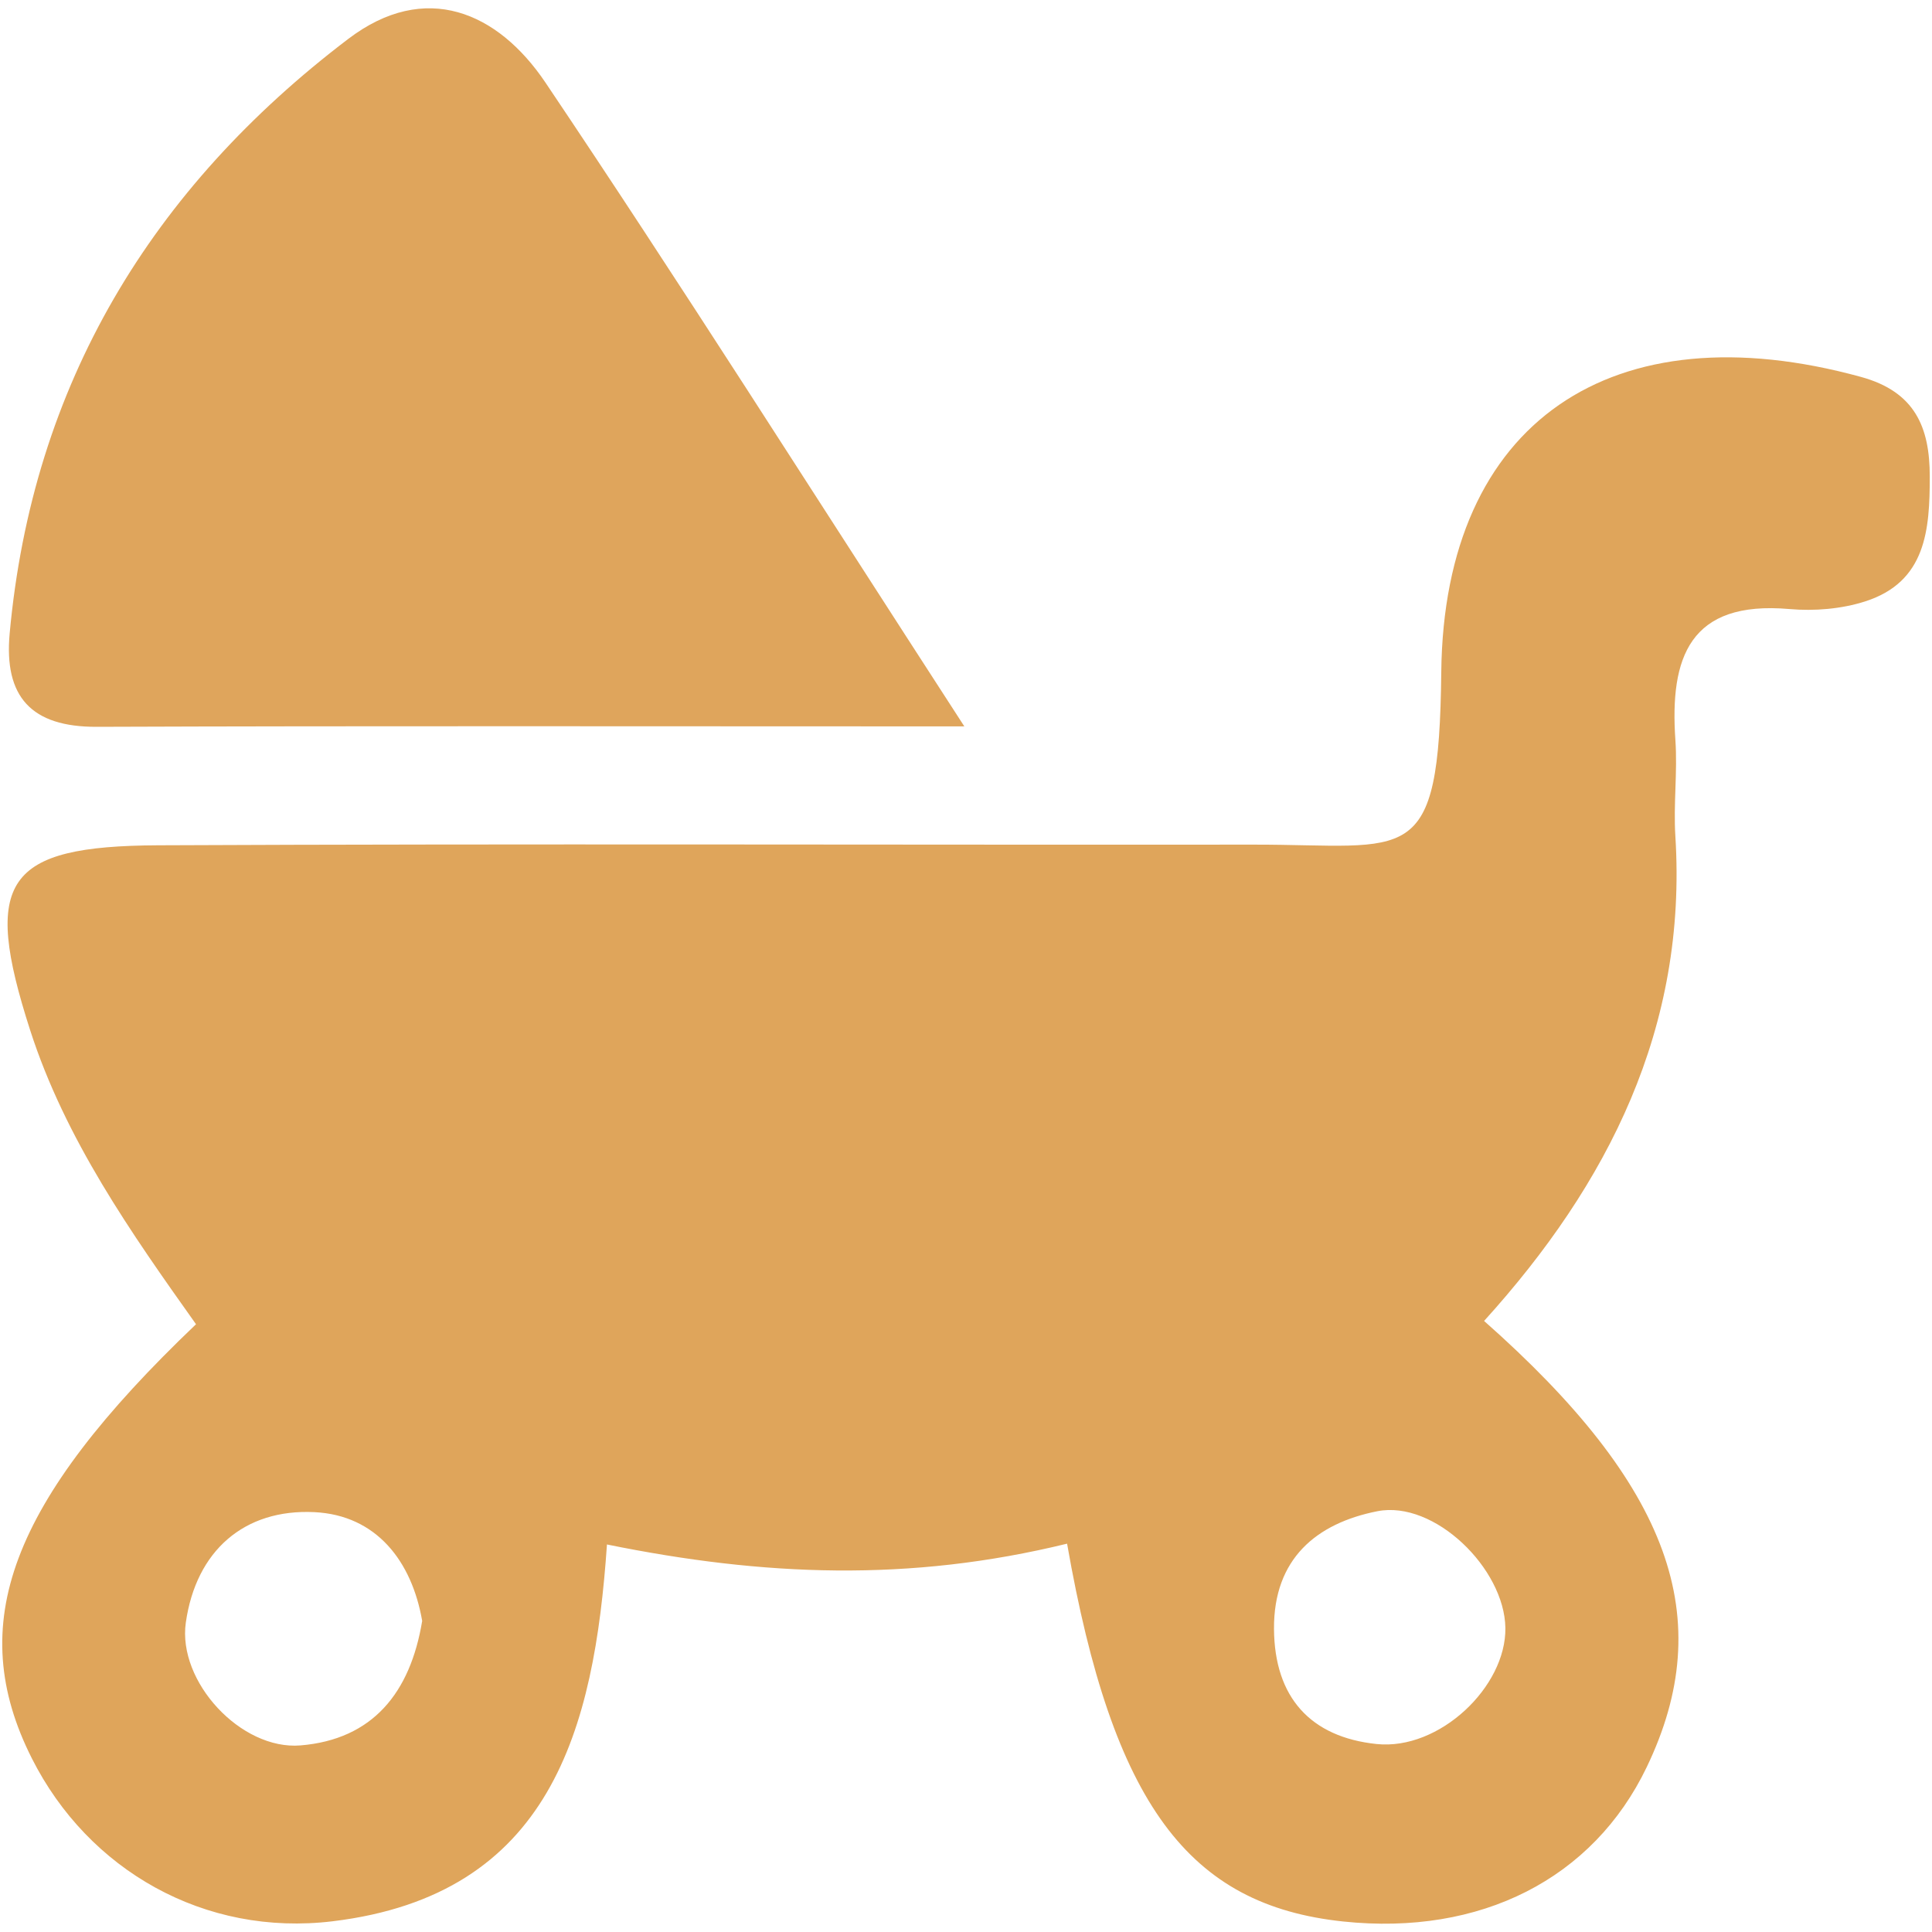 <svg xmlns="http://www.w3.org/2000/svg" xmlns:xlink="http://www.w3.org/1999/xlink" id="Calque_1" x="0px" y="0px" viewBox="0 0 500 500" style="enable-background:new 0 0 500 500;" xml:space="preserve"><style type="text/css">	.st0{fill:#CC6F63;}	.st1{fill:#CC6E62;}	.st2{fill:#CF766B;}	.st3{fill:#DFA55B;}	.st4{fill:#DFA55C;}	.st5{fill:#D3BAA6;}	.st6{fill:#D3BBA7;}	.st7{fill:#97BA9C;}	.st8{fill:#9FC6E2;}	.st9{fill:#D0B8D3;}</style><g>	<path class="st0" d="M590.12,369.31c0-21.26,0.55-39.39-0.12-57.48c-1.11-29.92,8.71-53.35,39.92-60.23  c20.01-4.41,21.6-16.68,21.44-32.62c-0.28-28.24,0.53-56.5-0.09-84.74c-0.45-20.33,10.46-25.15,28.19-25.01  c18,0.14,33.59,0.79,33.16,25.22c-0.53,29.9,0.64,59.82,0.02,89.72c-0.5,24.52,15.21,25.23,33.1,25.35  c18.36,0.12,33.14-1.83,32.52-25.99c-0.76-29.88,0.45-59.81,0.02-89.71c-0.36-24.94,16.26-24.13,33.74-24.57  c18.37-0.46,27.96,5.89,27.59,25.63c-0.57,29.89,0.7,59.83-0.06,89.71c-0.64,25.19,15.78,24.5,33.26,24.83  c17.74,0.34,28.48-4.74,28.02-25.09c-0.67-29.89,0.52-59.82-0.06-89.71c-0.39-19.98,9.73-25.71,27.83-25.38  c17.69,0.32,33.94,0.1,33.5,24.83c-0.5,28.24,0.43,56.5-0.08,84.73c-0.3,16.39,3.36,26.05,21.47,33.07  c39.21,15.2,58.78,69.7,42.1,107.46c-4.48,10.14-13.17,10.9-20.22,5.76c-38.1-27.8-74.02-22.07-110.08,4.2  c-14.88,10.84-29.08,2.19-41.17-6.65c-31.05-22.7-61.63-20.95-92.37-0.22c-14.72,9.93-30.27,15.97-45.95,4.18  c-37.33-28.07-73.48-25.42-109.88,1.36C603.73,369.58,599.61,368.61,590.12,369.31z"></path>	<path class="st1" d="M805.32,498.76c-59.76,0-119.52,0.46-179.26-0.17c-34.81-0.37-34.8-1.16-35.95-36.74  c-1.47-45.69,19.63-72.97,63.54-83.14c14.54-3.37,26.49,2.08,37.01,10.23c29.05,22.5,57.83,21.79,86.96,0.9  c19.65-14.1,38.76-16.58,59.12-0.67c28.48,22.24,56.88,20.91,87.13,0.93c23.13-15.28,78.56-2,98.11,20.45  c5.57,6.39,8.61,68.76,3.54,77.83c-7.11,12.71-19.74,10.23-30.97,10.27C931.47,498.87,868.4,498.76,805.32,498.76z"></path>	<path class="st2" d="M937.87,4.06c24.82,19.27,27.03,43.01,21.75,67.81c-3.8,17.87-22.6,27.08-37.71,19.55  c-16.26-8.1-26.47-21.08-16.35-39.57C914.06,36.34,925.34,22.35,937.87,4.06z"></path>	<path class="st2" d="M684.37,1.07c29.1,22.48,30.98,46.36,25.64,71.1c-3.85,17.85-22.81,26.85-37.92,19.14  c-16.19-8.27-26.04-21.26-15.96-39.77C664.59,35.98,679.26,24.31,684.37,1.07z"></path>	<path class="st2" d="M815.05,8.85c18.35,12.62,24.17,30.96,23.78,51.43c-0.27,14.16-7.37,24.82-21.24,30.6  c-12.56,5.23-23.55,1.6-31.61-7.22c-10.04-10.98-9.82-25.02-1.24-36.62C794.26,34.18,798.21,16.6,815.05,8.85z"></path></g><g>	<path class="st3" d="M481.63,97.55C417.41,79.89,373.71,109.02,373,173.89c-0.56,51.52-8.1,44.66-48.55,44.7  c-94.48,0.09-188.97-0.26-283.45,0.17c-39.77,0.18-45.65,9.16-33.21,47.81c9.12,28.33,26.19,52.56,42.94,76.14  C2.43,388.76-9.22,420.46,8.25,455.08c14.6,28.94,44.68,46.17,77.87,42.14c56.39-6.85,67.66-49.53,70.96-97.51  c40.53,8.24,78.28,9.77,119.08-0.21c11.83,67.56,31.49,93.55,71.43,97.78c35.58,3.76,64.69-11.03,78.57-39.93  c18.51-38.53,6.27-72.73-42.08-115.49c32.14-35.48,52.63-75.92,49.5-125.49c-0.52-8.25,0.58-16.6,0.01-24.84  c-1.49-21.36,3.66-36.17,29.51-33.91c6.46,0.57,13.47-0.01,19.61-1.98c15.82-5.07,16.71-18.63,16.71-32.34  C499.42,110.59,495.61,101.39,481.63,97.55z M77.78,451.71c-15.41,1.28-31.87-16.5-29.69-31.79c2.65-18.6,15.13-29.46,33.27-28.58  c16.1,0.79,25.22,12.73,27.9,28.15C106.18,438.16,96.4,450.16,77.78,451.71z M389.59,421.29c0.23,15.24-17.08,31.77-33.35,30.06  c-17.05-1.79-26.42-12.04-26.53-29.81c-0.11-18.14,10.99-27.33,26.78-30.44C371.19,388.22,389.35,405.89,389.59,421.29z"></path>	<path class="st4" d="M25.01,188.1c70.61-0.26,141.22-0.11,224.56-0.11c-40.52-62.53-73.73-115.06-108.4-166.61  C128.84,3.05,110.06-5.08,90.13,10.07C39.26,48.72,8.4,99.41,2.5,163.95C1,180.31,8.08,188.16,25.01,188.1z"></path></g><g>	<path class="st5" d="M1665.55,739.3c-0.6-24.32-6.78-45.59-31.6-48.05c-33.76-3.35-36.2-21.21-37.62-49.16  c-2.91-57.22-56.06-89.41-109.56-69.31c-26.65,10.01-49.07,26.16-67.47,56.36c-42.65-39.85-79.37-84.76-139.93-51.5  c-40.29,22.13-55.32,58.3-45.1,102.05c-6.37,7.59-13.44,5.78-19.7,7.06c-34.79,7.08-41.62,14.51-43.52,47.81  c-0.56,9.83-0.19,19.71-0.1,29.57c0.41,49.27,0.42,49.66,48.52,49.75c124.93,0.23,249.85,0.1,374.78,0.07  C1667.13,813.94,1667.36,812.8,1665.55,739.3z M1310.97,685.74c-22.11-0.94-31.01-15.14-30.56-36.15  c0.48-21.86,12.13-32.63,33.58-33.48c14.96-0.6,30.18-0.11,40.61,12.29c14.13,16.79,29.42,33.17,38.12,57.61  C1362.89,686,1336.89,686.84,1310.97,685.74z M1523.96,684.83c-25.54,2.34-51.45,0.6-80.92,0.6c9.08-24.23,21.57-40.61,36.54-55.74  c11.47-11.59,25.13-15.31,40.48-13.27c20.37,2.71,34.4,14.93,34.62,35.18C1554.88,669.55,1541.77,683.19,1523.96,684.83z"></path>	<path class="st6" d="M1381.64,853.12c-20.17-22.74-56.11-4.6-84.69-10.01c-30.37,5.57-69.18-13.98-89.53,10.12  c-19.03,22.52-5.95,60.14-6.18,91.02c-0.34,46.45,10.66,56.01,59.08,56.83c19.73,0.33,39.46,0.07,59.19,0.05  c68.47-0.05,69.07-0.06,68.27-66.74C1387.45,906.8,1399.22,872.94,1381.64,853.12z"></path>	<path class="st6" d="M1550.12,844.01c-28.9,0-51.9,0.3-74.9-0.1c-18.11-0.32-27.38,7.21-27.19,26.08  c0.34,34.48,0.55,68.98-0.14,103.45c-0.44,22.14,11.38,28.1,30.9,27.75c29.56-0.53,59.15,0.25,88.72-0.14  c54-0.72,67.86-13.31,67.39-66.58C1633.94,825.98,1650.07,846.2,1550.12,844.01z"></path></g><g>	<path class="st7" d="M758.25,664.92c24.15,16.84,50.61,28.62,79.45,35.27c3.61-23.36,3.33-23.98-8.25-42.23  c-31.65-33.93-22.92-92.92-52.06-122.36c-32.89,5.66-46.6,53.5-62.07,80.25C712.08,637.57,744.43,651.2,758.25,664.92z"></path>	<path class="st7" d="M1055.35,590.94c-89.82-9.45-199.14,0.22-177.07,119.22c-7.29,57.63-179.55-44.72-196.04-85.08  c-62.35-119.62-70.61-48.4-80.12,40.95c-10,33.83,77.17,38.79,80.81,54.48c-28.47-3.27-68.56-28.59-81.51-15.27  c-1.36,22.7,1.8,52.12,28.28,57.33c-0.16,1.35,82.18,14.44,76.55,17.92c0,0-82.61-5.32-82.61-5.32  c-7.29,44.35,59.37,91.83,88.42,119.88c-28.31,29.17-186.78,10.85-135.92,77.35c0.01,0,46.6-9.54,46.6-9.54  c-30.04,13.93-50.16,17.02-9.63,40.03c-0.01,0,45.96-30.98,45.96-30.98c-23.11,26.19-52.04,39.39,1.49,51.73  c0,0,36.69-35.95,36.69-35.95c-14.6,22.93-39.48,44.62,8.05,43.63c46.18,5.52,65.45-55.51,106.52-62.57  C1102.99,993.2,1003.88,759.61,1055.35,590.94z M972.63,662.89c-14.28,21.86-48.29-1.07-33.37-22.5  C953.53,618.53,987.54,641.46,972.63,662.89z"></path></g><g>	<path class="st8" d="M372.3,801.5c-17.95-72.54,48.14-231.22-52.05-246.77c-51.38,9.37-175.59-28.1-189.89,36.75  c2.17,136.24-12.67,293.22,5.08,420.11C403.02,996.03,375.22,1092.32,372.3,801.5z M326.97,638.19  c14.38,11.76-153.16,14.7-152.14,0.76c-16.69-72.44,98.65-26.99,143.11-38.87C335.14,597.86,324.06,627.26,326.97,638.19z"></path>	<path class="st8" d="M494.02,698.47c4.65-51.51-48.37-56.01-86.92-52.35c-12.53,111.85-0.15,241.81-4.35,358.02  C553.31,1069.82,476.6,780.16,494.02,698.47z"></path>	<path class="st8" d="M98.37,650.3C-59.45,605.79,28.41,869.42,7.05,957.42c-4.49,51.98,47.14,58.1,86.92,54.14  C106.73,898.65,94.03,768.75,98.37,650.3z"></path></g><g>	<path class="st9" d="M1628.55,82.04c-39.58-47.57-116.56-66.36-182.47-23.88c-27.71,26.08-21.76,27.48-55.55,0.52  c-48.28-30.88-101.08-32.7-153.51-2.93c-47.2,26.8-61.16,70.05-65.4,119.06c-4.63,32.38,9.87,58.98,26.94,83.09  c52.7,74.41,123.85,131.67,186.99,196.37c15.58,15.97,36,12.64,55.44,4.4c15.7-6.65,27.23-18.35,38.55-30.3  c48.62-51.32,97.26-102.62,145.54-154.26C1678.57,216.91,1679.5,143.29,1628.55,82.04z M1605.33,187.24  c-0.31,4.59-6.31,6.06-8.71,2.14c-12.81-20.96-24.67-39.82-35.36-59.07c-8.72-15.69-10.88-29.81-4.65-33.34  c7.03-3.99,18.51,5.59,30.04,22.59c8.69,12.81,14.53,25.36,16.54,37.63C1604.98,168,1605.97,177.96,1605.33,187.24z"></path></g></svg>